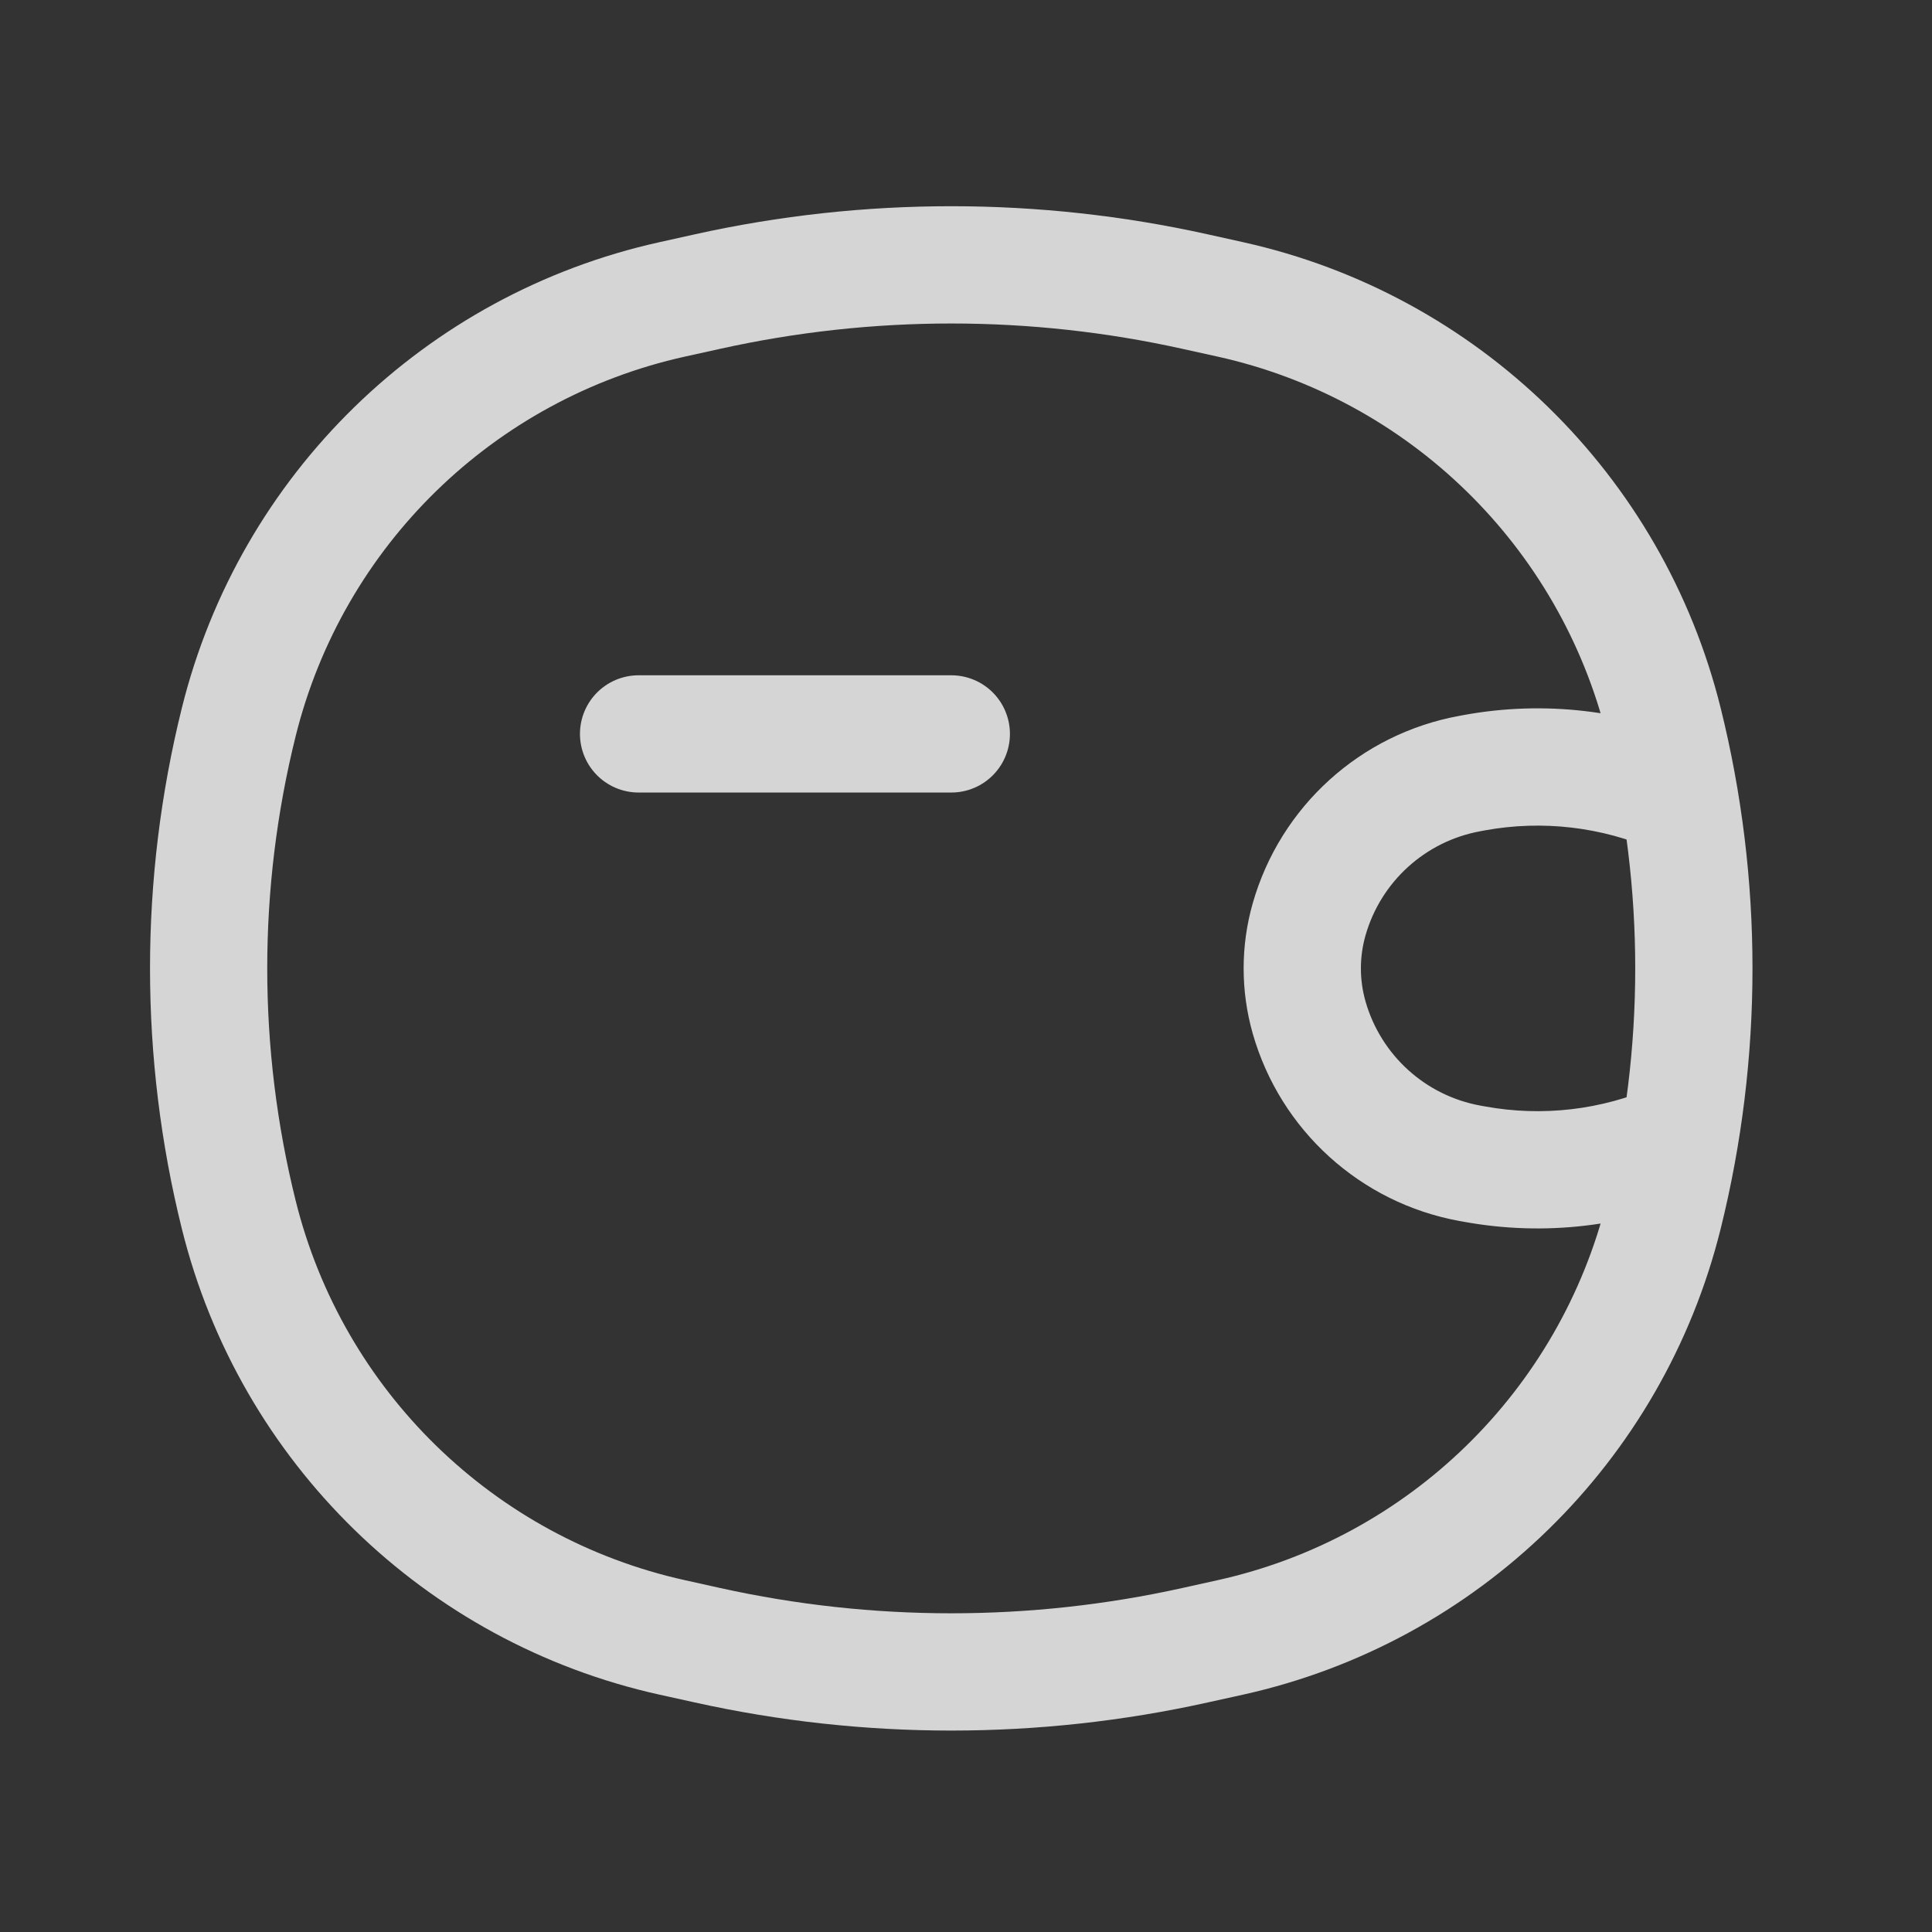 <svg width="38" height="38" viewBox="0 0 38 38" fill="none" xmlns="http://www.w3.org/2000/svg">
<rect x="0" y="0" width="38" height="38" fill="#333333" stroke="none"/>
<path d="M12.56 14.435L18.711 14.435" stroke="#FFFFFF" stroke-opacity="0.79" stroke-width="2.306" stroke-linecap="round"/>
<path d="M4.696 23.892L5.815 23.614L4.696 23.892ZM4.696 14.202L5.815 14.48L4.696 14.202ZM32.724 14.202L33.843 13.924L32.724 14.202ZM32.724 23.892L31.605 23.614L32.724 23.892ZM23.5 32.361L23.251 31.235L23.5 32.361ZM13.92 32.361L14.169 31.235L13.92 32.361ZM13.92 5.734L14.169 6.86L13.92 5.734ZM23.5 5.734L23.75 4.608V4.608L23.5 5.734ZM13.222 32.206L12.972 33.332L13.222 32.206ZM24.198 32.206L24.448 33.332L24.198 32.206ZM24.198 5.888L23.949 7.014L24.198 5.888ZM13.222 5.888L12.972 4.763V4.763L13.222 5.888ZM29.001 22.897L28.794 24.031L28.794 24.031L29.001 22.897ZM28.911 22.88L29.118 21.746L29.118 21.746L28.911 22.88ZM28.911 15.214L29.118 16.349L29.118 16.349L28.911 15.214ZM29.001 15.198L28.794 14.063L28.794 14.063L29.001 15.198ZM32.548 16.721C33.131 16.977 33.811 16.71 34.066 16.127C34.322 15.543 34.056 14.864 33.472 14.608L32.548 16.721ZM33.472 23.486C34.056 23.231 34.322 22.551 34.066 21.967C33.811 21.384 33.131 21.118 32.548 21.373L33.472 23.486ZM25.749 20.013L24.64 20.33L25.749 20.013ZM25.749 18.081L26.858 18.398L25.749 18.081ZM13.471 7.014L14.169 6.86L13.67 4.608L12.972 4.763L13.471 7.014ZM23.251 6.86L23.949 7.014L24.448 4.763L23.75 4.608L23.251 6.86ZM23.949 31.08L23.251 31.235L23.75 33.486L24.448 33.332L23.949 31.08ZM14.169 31.235L13.471 31.08L12.972 33.332L13.67 33.486L14.169 31.235ZM5.815 23.614C5.07 20.615 5.07 17.479 5.815 14.48L3.577 13.924C2.742 17.288 2.742 20.806 3.577 24.17L5.815 23.614ZM31.605 14.48C32.349 17.479 32.349 20.615 31.605 23.614L33.843 24.17C34.678 20.806 34.678 17.288 33.843 13.924L31.605 14.48ZM23.251 31.235C20.26 31.897 17.16 31.897 14.169 31.235L13.67 33.486C16.99 34.222 20.43 34.222 23.75 33.486L23.251 31.235ZM14.169 6.86C17.16 6.197 20.26 6.197 23.251 6.86L23.75 4.608C20.43 3.872 16.99 3.872 13.67 4.608L14.169 6.86ZM13.471 31.08C9.71 30.247 6.744 27.355 5.815 23.614L3.577 24.17C4.717 28.76 8.356 32.309 12.972 33.332L13.471 31.08ZM24.448 33.332C29.064 32.309 32.703 28.76 33.843 24.17L31.605 23.614C30.676 27.355 27.71 30.247 23.949 31.08L24.448 33.332ZM23.949 7.014C27.71 7.848 30.676 10.74 31.605 14.48L33.843 13.924C32.703 9.334 29.064 5.786 24.448 4.763L23.949 7.014ZM12.972 4.763C8.356 5.786 4.717 9.334 3.577 13.924L5.815 14.48C6.744 10.74 9.71 7.848 13.471 7.014L12.972 4.763ZM29.208 21.762L29.118 21.746L28.704 24.015L28.794 24.031L29.208 21.762ZM29.118 16.349L29.208 16.332L28.794 14.063L28.704 14.08L29.118 16.349ZM29.208 16.332C30.335 16.127 31.498 16.262 32.548 16.721L33.472 14.608C32.002 13.965 30.373 13.775 28.794 14.063L29.208 16.332ZM28.794 24.031C30.373 24.319 32.002 24.129 33.472 23.486L32.548 21.373C31.498 21.832 30.335 21.968 29.208 21.762L28.794 24.031ZM26.858 19.696C26.737 19.272 26.737 18.822 26.858 18.398L24.64 17.765C24.401 18.603 24.401 19.491 24.64 20.33L26.858 19.696ZM28.704 14.08C26.759 14.434 25.183 15.863 24.64 17.765L26.858 18.398C27.16 17.34 28.036 16.546 29.118 16.349L28.704 14.08ZM29.118 21.746C28.036 21.549 27.16 20.754 26.858 19.696L24.64 20.33C25.183 22.231 26.759 23.66 28.704 24.015L29.118 21.746Z" fill="#FFFFFF" fill-opacity="0.79"/>
</svg>
